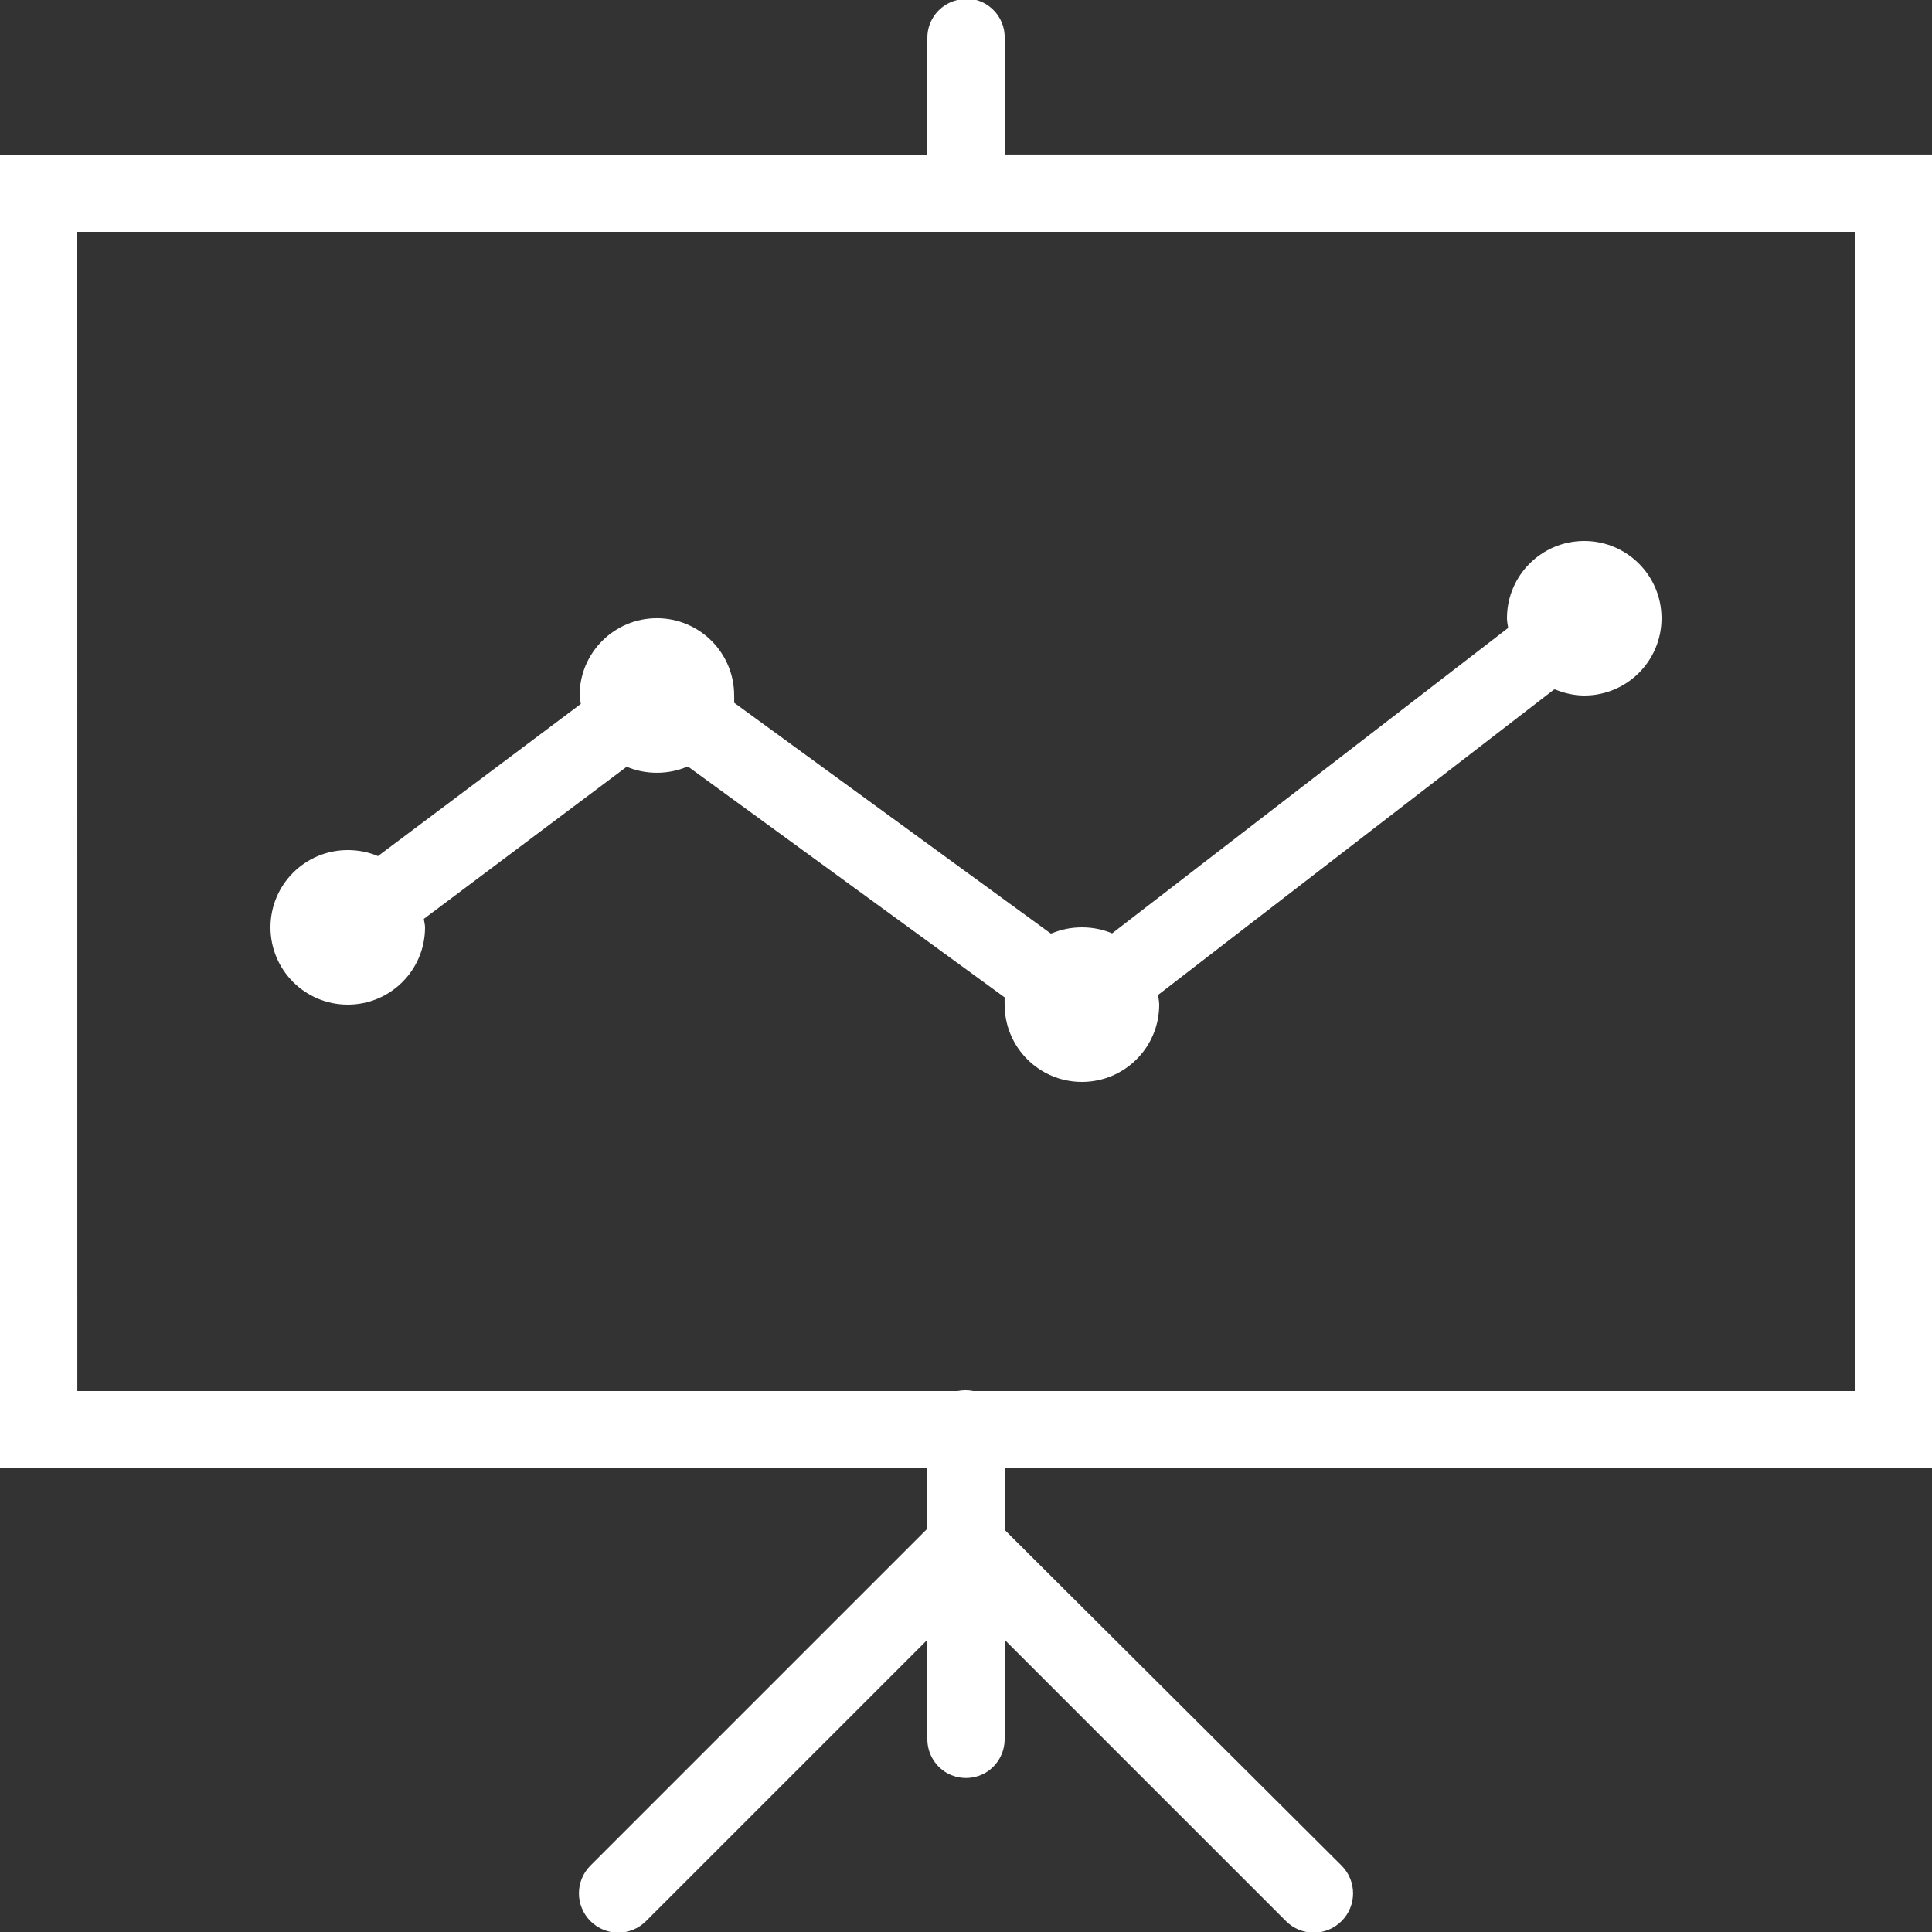 <svg xmlns="http://www.w3.org/2000/svg" xmlns:xlink="http://www.w3.org/1999/xlink" viewBox="0,0,256,256" width="500px" height="500px" fill-rule="nonzero"><rect x="0" y="0" width="256" height="256" fill="#333333" stroke="none"/><g fill="#ffffff" fill-rule="nonzero" stroke="none" stroke-width="1" stroke-linecap="butt" stroke-linejoin="miter" stroke-miterlimit="10" stroke-dasharray="" stroke-dashoffset="0" font-family="none" font-weight="none" font-size="none" text-anchor="none" style="mix-blend-mode: normal"><g transform="scale(5.12,5.12)"><path d="M24.906,-0.031c-0.043,0.008 -0.086,0.02 -0.125,0.031c-0.465,0.105 -0.793,0.523 -0.781,1v3h-24v34h24v1.562l-8.719,8.719c-0.398,0.398 -0.398,1.039 0,1.438c0.398,0.398 1.039,0.398 1.438,0l7.281,-7.281v2.562c-0.004,0.359 0.184,0.695 0.496,0.879c0.312,0.18 0.695,0.18 1.008,0c0.312,-0.184 0.5,-0.52 0.496,-0.879v-2.562l7.281,7.281c0.398,0.398 1.039,0.398 1.438,0c0.398,-0.398 0.398,-1.039 0,-1.438l-8.719,-8.688v-1.594h24v-34h-24v-3c0.012,-0.289 -0.105,-0.566 -0.312,-0.762c-0.211,-0.199 -0.496,-0.297 -0.781,-0.27zM2,6h46v30h-22.812c-0.133,-0.027 -0.273,-0.027 -0.406,0h-22.781zM41,14c-1.105,0 -2,0.895 -2,2c0,0.086 0.02,0.168 0.031,0.25l-10.25,7.906c-0.238,-0.102 -0.504,-0.156 -0.781,-0.156c-0.277,0 -0.543,0.055 -0.781,0.156h-0.031l-8.188,-5.969c0.004,-0.062 0,-0.125 0,-0.188c0,-1.105 -0.895,-2 -2,-2c-1.105,0 -2,0.895 -2,2c0,0.074 0.023,0.145 0.031,0.219l-5.25,3.938c-0.238,-0.102 -0.504,-0.156 -0.781,-0.156c-1.105,0 -2,0.895 -2,2c0,1.105 0.895,2 2,2c1.105,0 2,-0.895 2,-2c0,-0.074 -0.023,-0.145 -0.031,-0.219l5.25,-3.938c0.238,0.102 0.504,0.156 0.781,0.156c0.277,0 0.543,-0.055 0.781,-0.156h0.031l8.188,5.969c-0.004,0.062 0,0.125 0,0.188c0,1.105 0.895,2 2,2c1.105,0 2,-0.895 2,-2c0,-0.086 -0.02,-0.168 -0.031,-0.25l10.25,-7.906h0.031c0.23,0.094 0.484,0.156 0.75,0.156c1.105,0 2,-0.895 2,-2c0,-1.105 -0.895,-2 -2,-2z"></path></g></g></svg>